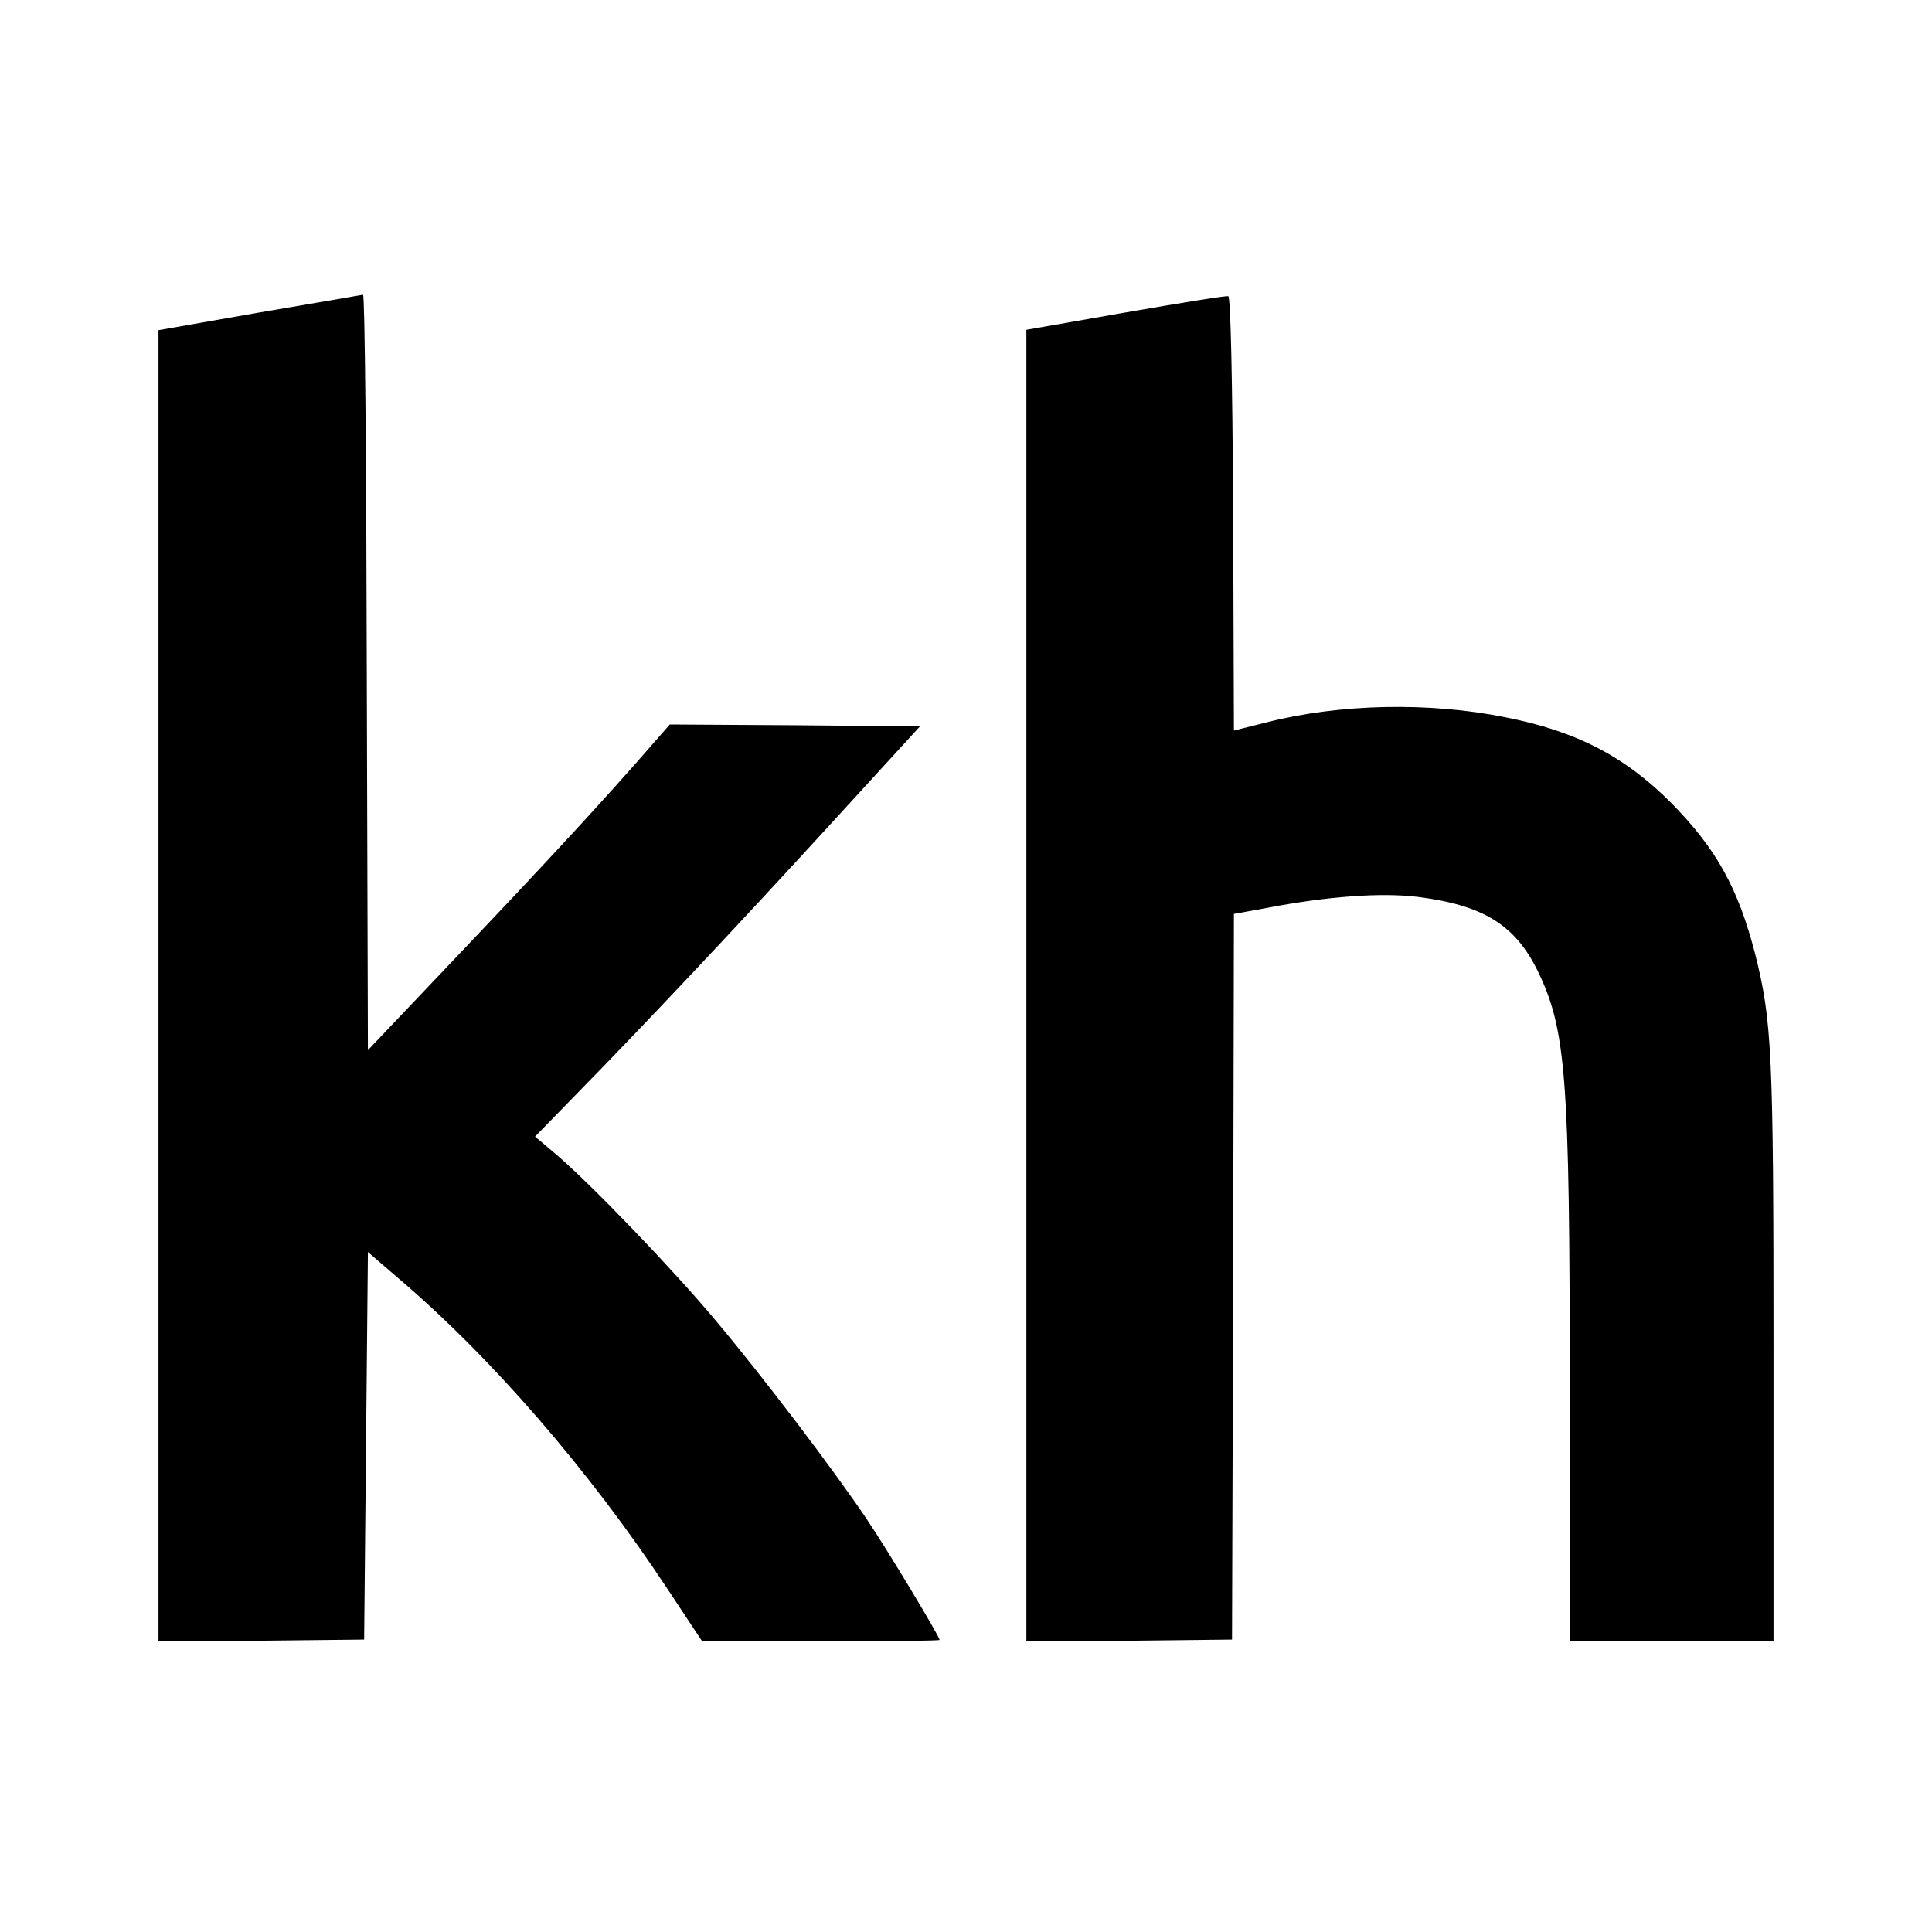 <?xml version="1.0" standalone="no"?>
<!DOCTYPE svg PUBLIC "-//W3C//DTD SVG 20010904//EN"
 "http://www.w3.org/TR/2001/REC-SVG-20010904/DTD/svg10.dtd">
<svg version="1.0" xmlns="http://www.w3.org/2000/svg"
 width="512pt" height="512pt" viewBox="0 0 512 512"
 preserveAspectRatio="xMidYMid meet">
<g transform="translate(0,512) scale(0.1,-0.1)"
fill="#000000" stroke="none">
<path d="M688 4292 l-268 -47 0 -1737 0 -1738 273 2 272 3 5 513 5 514 79 -68
c246 -209 507 -510 713 -822 l94 -142 315 0 c173 0 314 2 314 4 0 9 -137 237
-193 320 -85 127 -277 380 -400 526 -111 133 -323 354 -420 438 l-59 50 188
193 c195 202 425 448 681 729 l151 165 -332 3 -331 2 -50 -57 c-117 -135 -273
-304 -504 -547 l-246 -259 -3 1002 c-1 550 -5 1001 -10 1000 -4 -1 -127 -22
-274 -47z"/>
<path d="M2983 4292 l-263 -46 0 -1738 0 -1738 273 2 272 3 3 961 2 962 88 16
c161 31 304 41 400 29 173 -22 257 -74 317 -196 75 -155 85 -275 85 -1114 l0
-663 270 0 270 0 0 759 c0 806 -4 885 -49 1064 -45 174 -103 278 -221 398
-123 124 -252 191 -440 228 -202 41 -439 36 -632 -13 l-88 -22 -2 575 c-2 373
-7 575 -13 576 -5 2 -128 -18 -272 -43z"/>
</g>
</svg>
